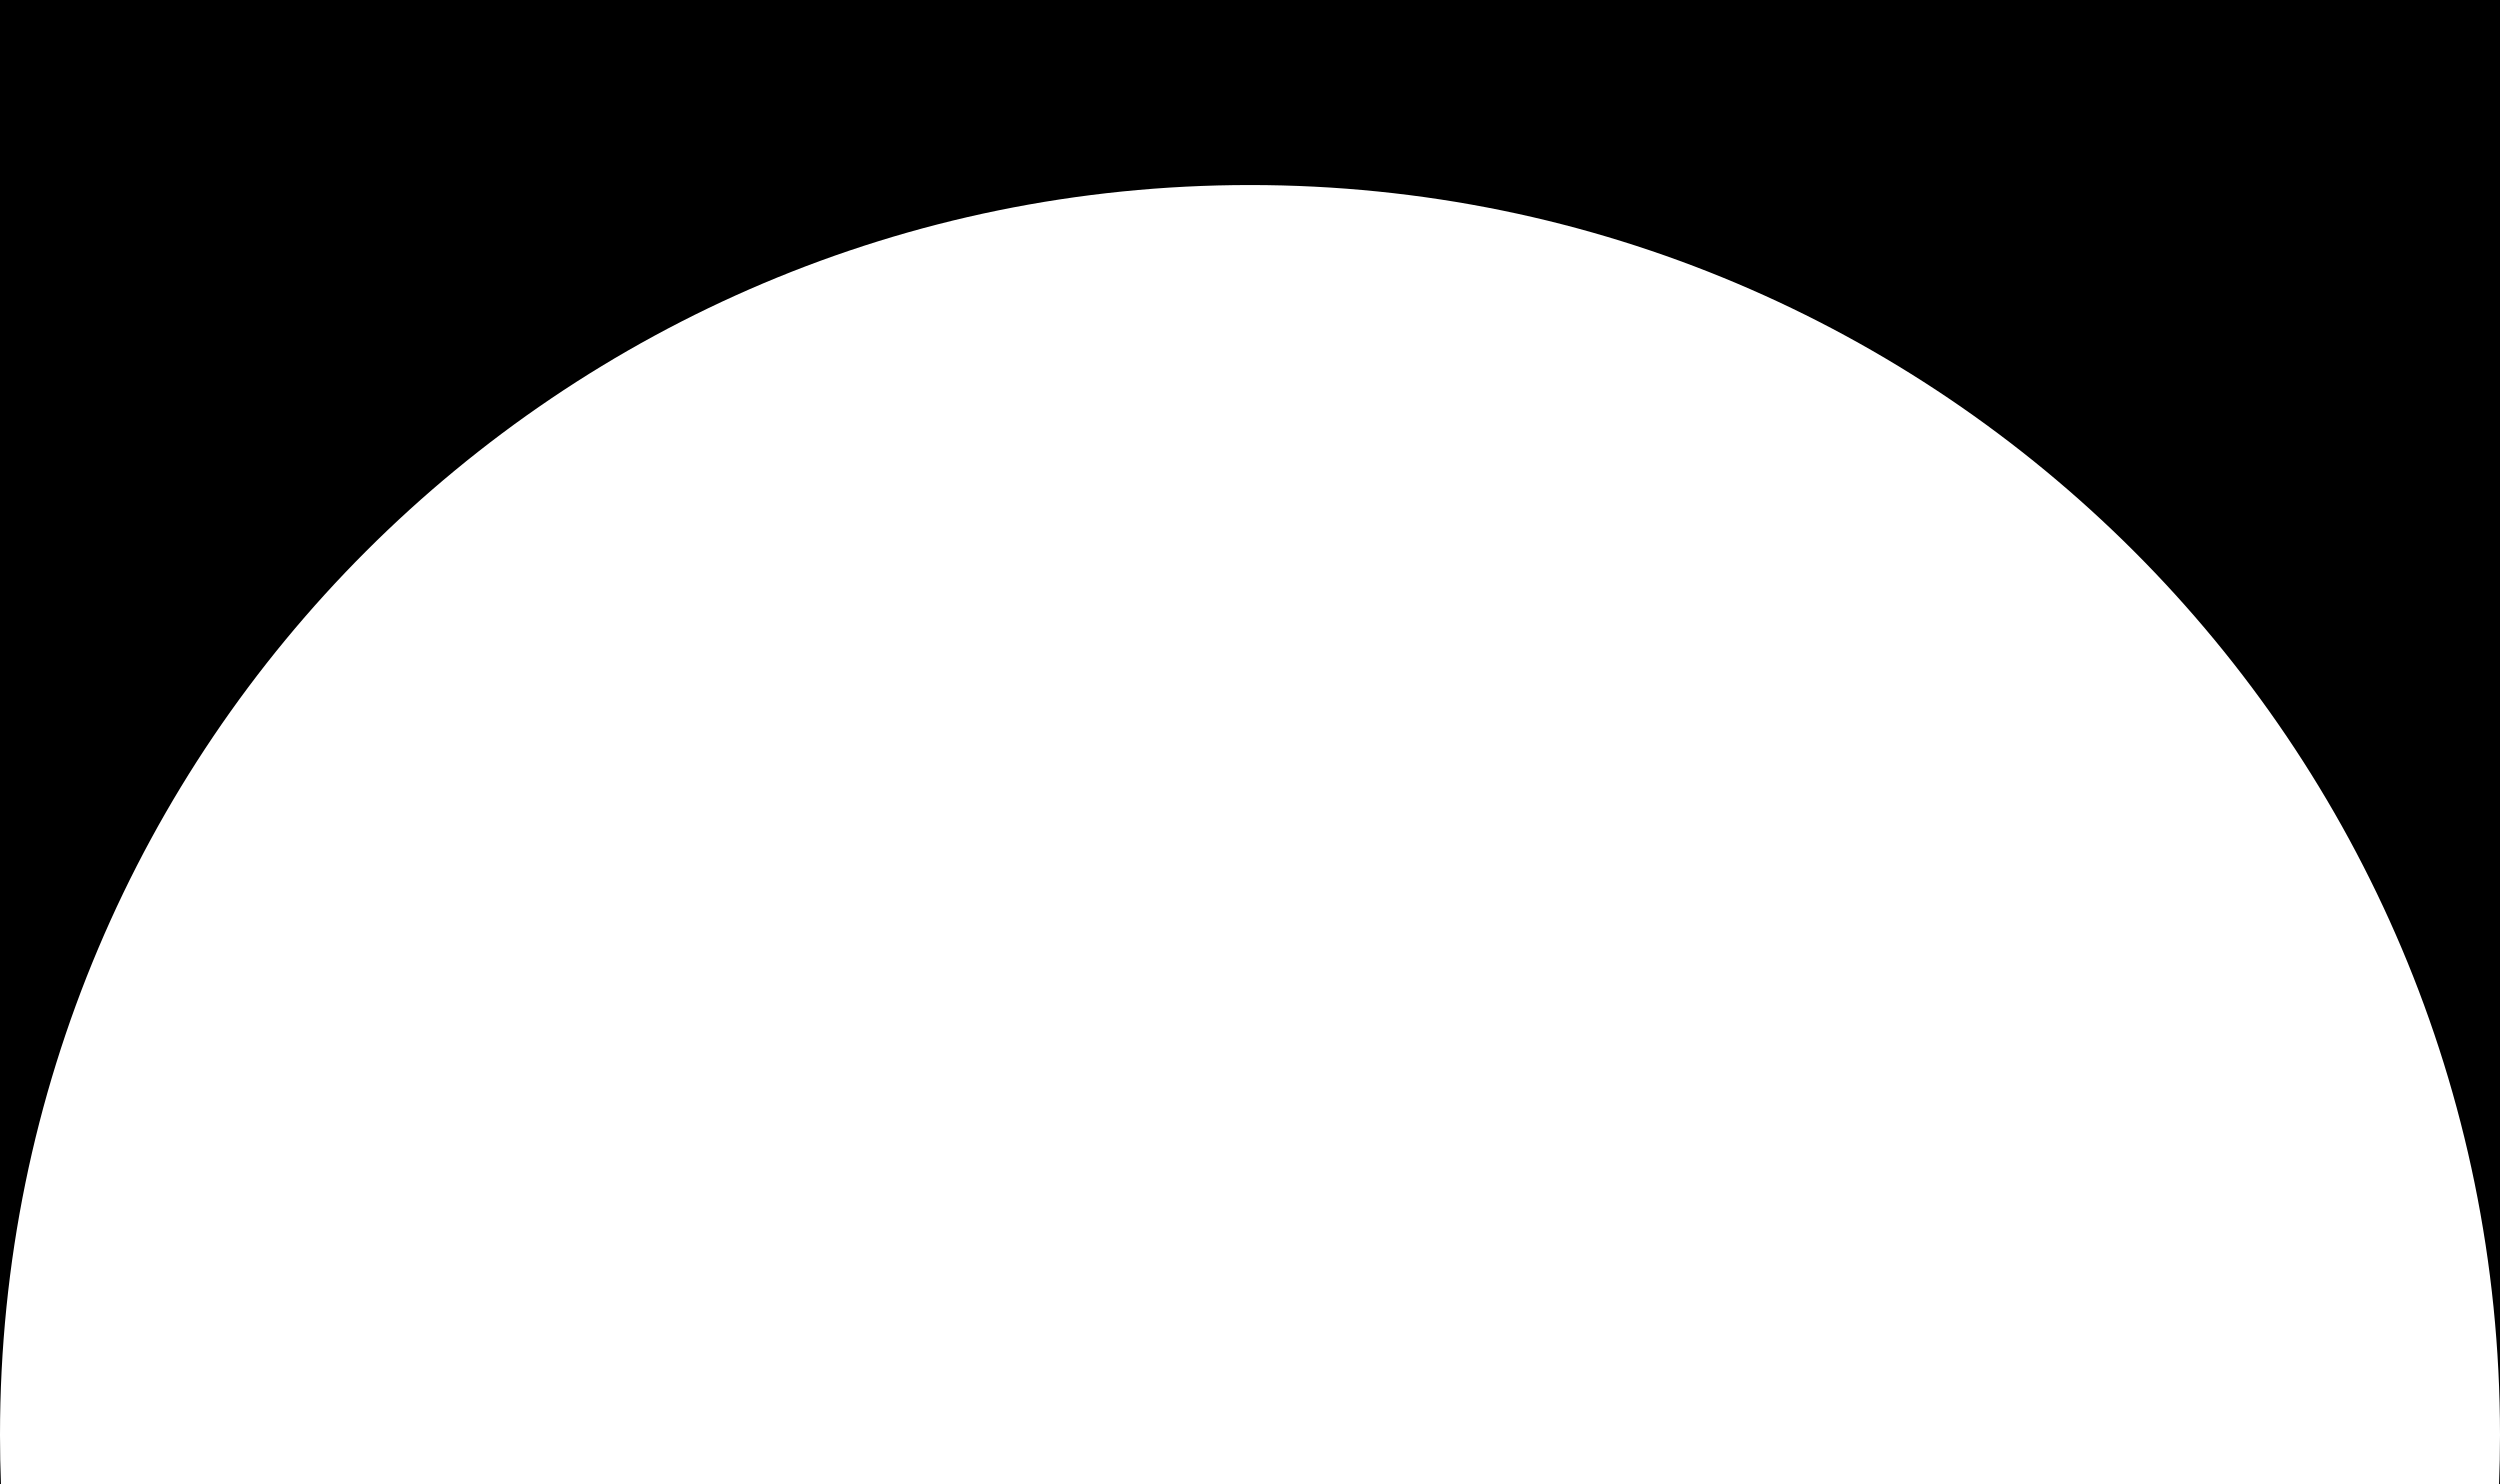 <?xml version="1.0" encoding="UTF-8"?> <svg xmlns="http://www.w3.org/2000/svg" width="635" height="377" viewBox="0 0 635 377" fill="none"> <path fill-rule="evenodd" clip-rule="evenodd" d="M635 0H0V364.5V377H0.242C0.081 372.853 0 368.686 0 364.5C0 189.15 142.15 47 317.5 47C492.85 47 635 189.15 635 364.5C635 368.686 634.919 372.853 634.758 377H635V364.5V0Z" fill="black"></path> </svg> 